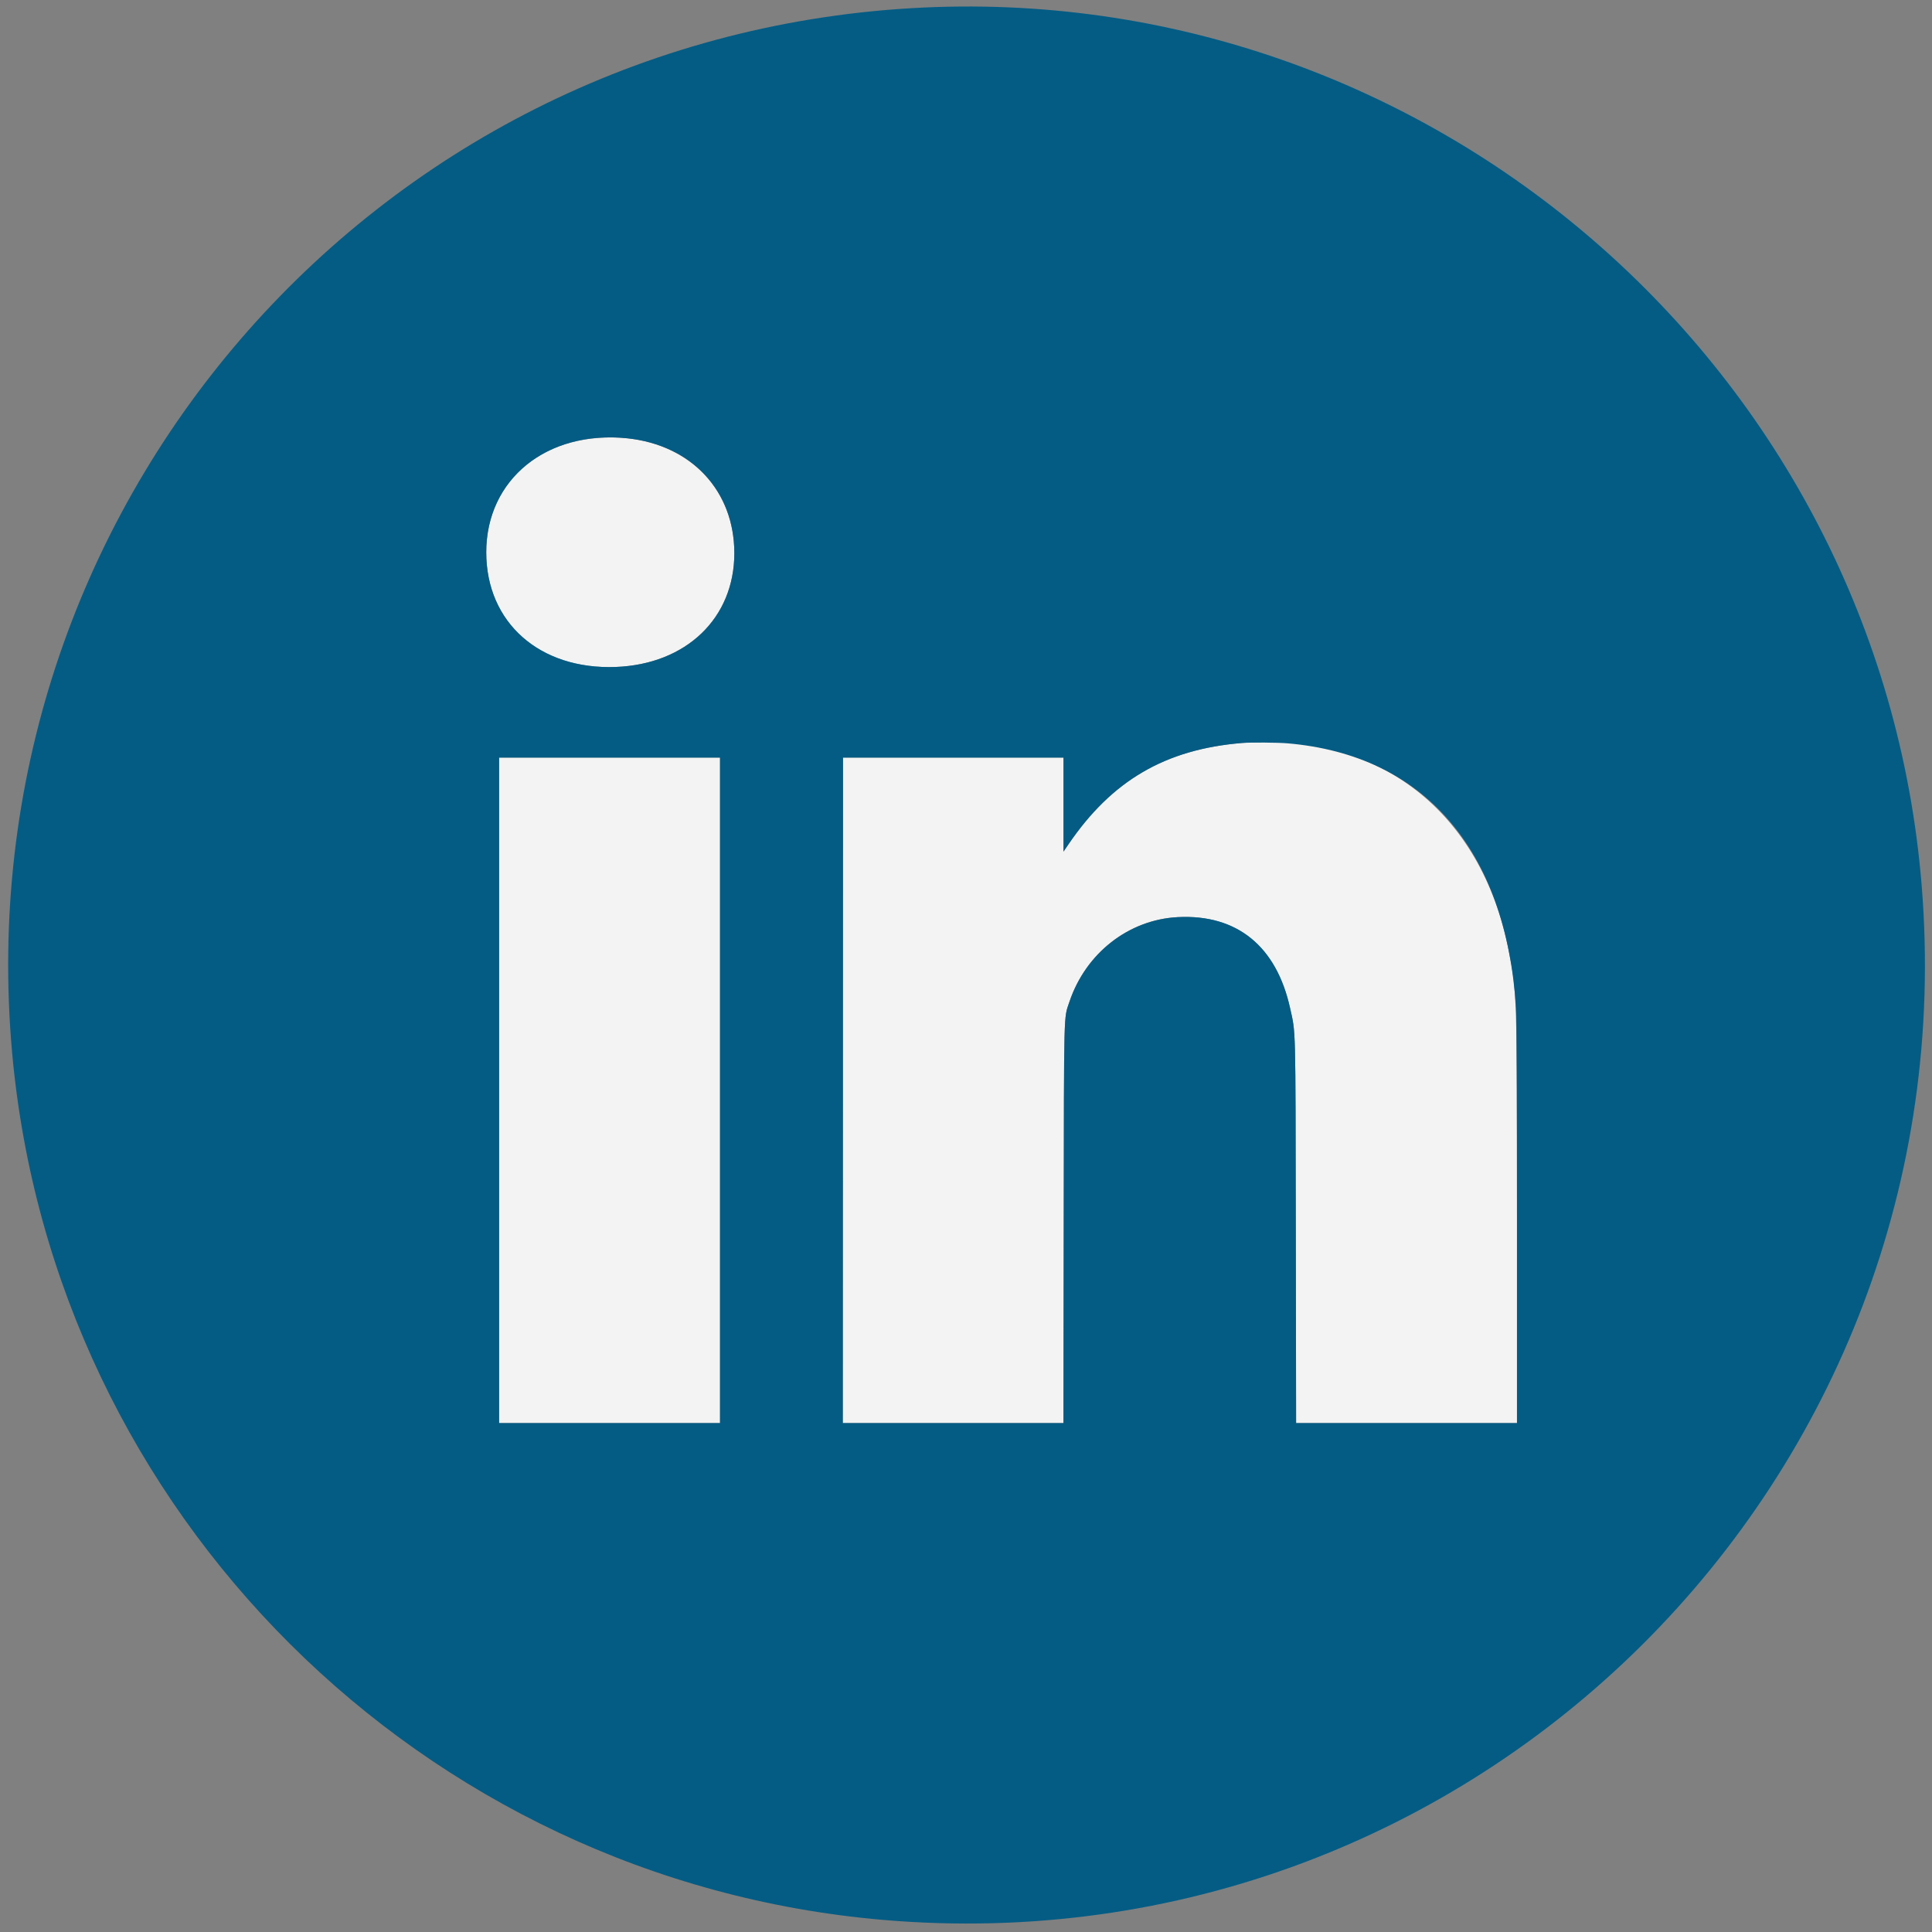 <svg id="svg" xmlns="http://www.w3.org/2000/svg" xmlns:xlink="http://www.w3.org/1999/xlink" width="400" height="400" viewBox="0, 0, 400,400" version="1.1"><rect x="0" y="0" width="400" height="400" fill="#808080" stroke="none"/><g id="svgg"><path id="path0" d="M122.887 90.759 C 109.548 92.165,100.673 101.591,100.673 114.352 C 100.673 128.902,111.735 138.689,127.500 138.087 C 142.074 137.530,152.036 127.969,152.036 114.537 C 152.036 99.216,139.520 89.006,122.887 90.759 M257.130 153.827 C 241.264 155.143,230.227 161.585,221.234 174.780 L 220.185 176.318 220.185 166.585 L 220.185 156.852 197.361 156.852 L 174.537 156.852 174.514 225.741 L 174.490 294.630 197.334 294.630 L 220.177 294.630 220.232 253.472 C 220.292 208.125,220.219 210.968,221.409 207.423 C 224.794 197.331,233.690 190.389,243.889 189.879 C 256.105 189.269,264.267 195.895,267.103 208.725 C 268.286 214.079,268.216 211.335,268.283 254.954 L 268.344 294.630 291.209 294.630 L 314.074 294.630 314.074 253.191 C 314.074 205.423,314.072 205.368,312.315 196.574 C 306.593 167.938,285.355 151.487,257.130 153.827 M103.333 225.741 L 103.333 294.630 126.204 294.630 L 149.074 294.630 149.074 225.741 L 149.074 156.852 126.204 156.852 L 103.333 156.852 103.333 225.741 " stroke="none" fill="#f3f3f3" fill-rule="evenodd"></path><path id="path1" d="M188.796 1.687 C 76.564 8.242,-7.575 105.927,2.511 217.963 C 11.095 313.320,87.354 389.266,182.778 397.492 C 305.506 408.072,407.863 306.155,397.861 183.333 C 389.155 76.410,295.950 -4.571,188.796 1.687 M129.815 90.744 C 143.176 92.129,152.036 101.615,152.036 114.537 C 152.036 127.969,142.074 137.530,127.500 138.087 C 111.735 138.689,100.673 128.902,100.673 114.352 C 100.673 99.230,113.265 89.029,129.815 90.744 M266.574 153.898 C 294.904 156.332,311.780 175.914,313.885 208.793 C 314.004 210.664,314.074 226.999,314.074 253.191 L 314.074 294.630 291.209 294.630 L 268.344 294.630 268.283 254.954 C 268.216 211.335,268.286 214.079,267.103 208.725 C 264.267 195.895,256.105 189.269,243.889 189.879 C 233.690 190.389,224.794 197.331,221.409 207.423 C 220.219 210.968,220.292 208.125,220.232 253.472 L 220.177 294.630 197.334 294.630 L 174.490 294.630 174.514 225.741 L 174.537 156.852 197.361 156.852 L 220.185 156.852 220.185 166.585 L 220.185 176.318 221.234 174.780 C 230.227 161.585,241.264 155.143,257.130 153.827 C 258.897 153.681,264.535 153.723,266.574 153.898 M149.074 225.741 L 149.074 294.630 126.204 294.630 L 103.333 294.630 103.333 225.741 L 103.333 156.852 126.204 156.852 L 149.074 156.852 149.074 225.741 " stroke="none" fill="#045c84" fill-rule="evenodd"></path></g></svg>